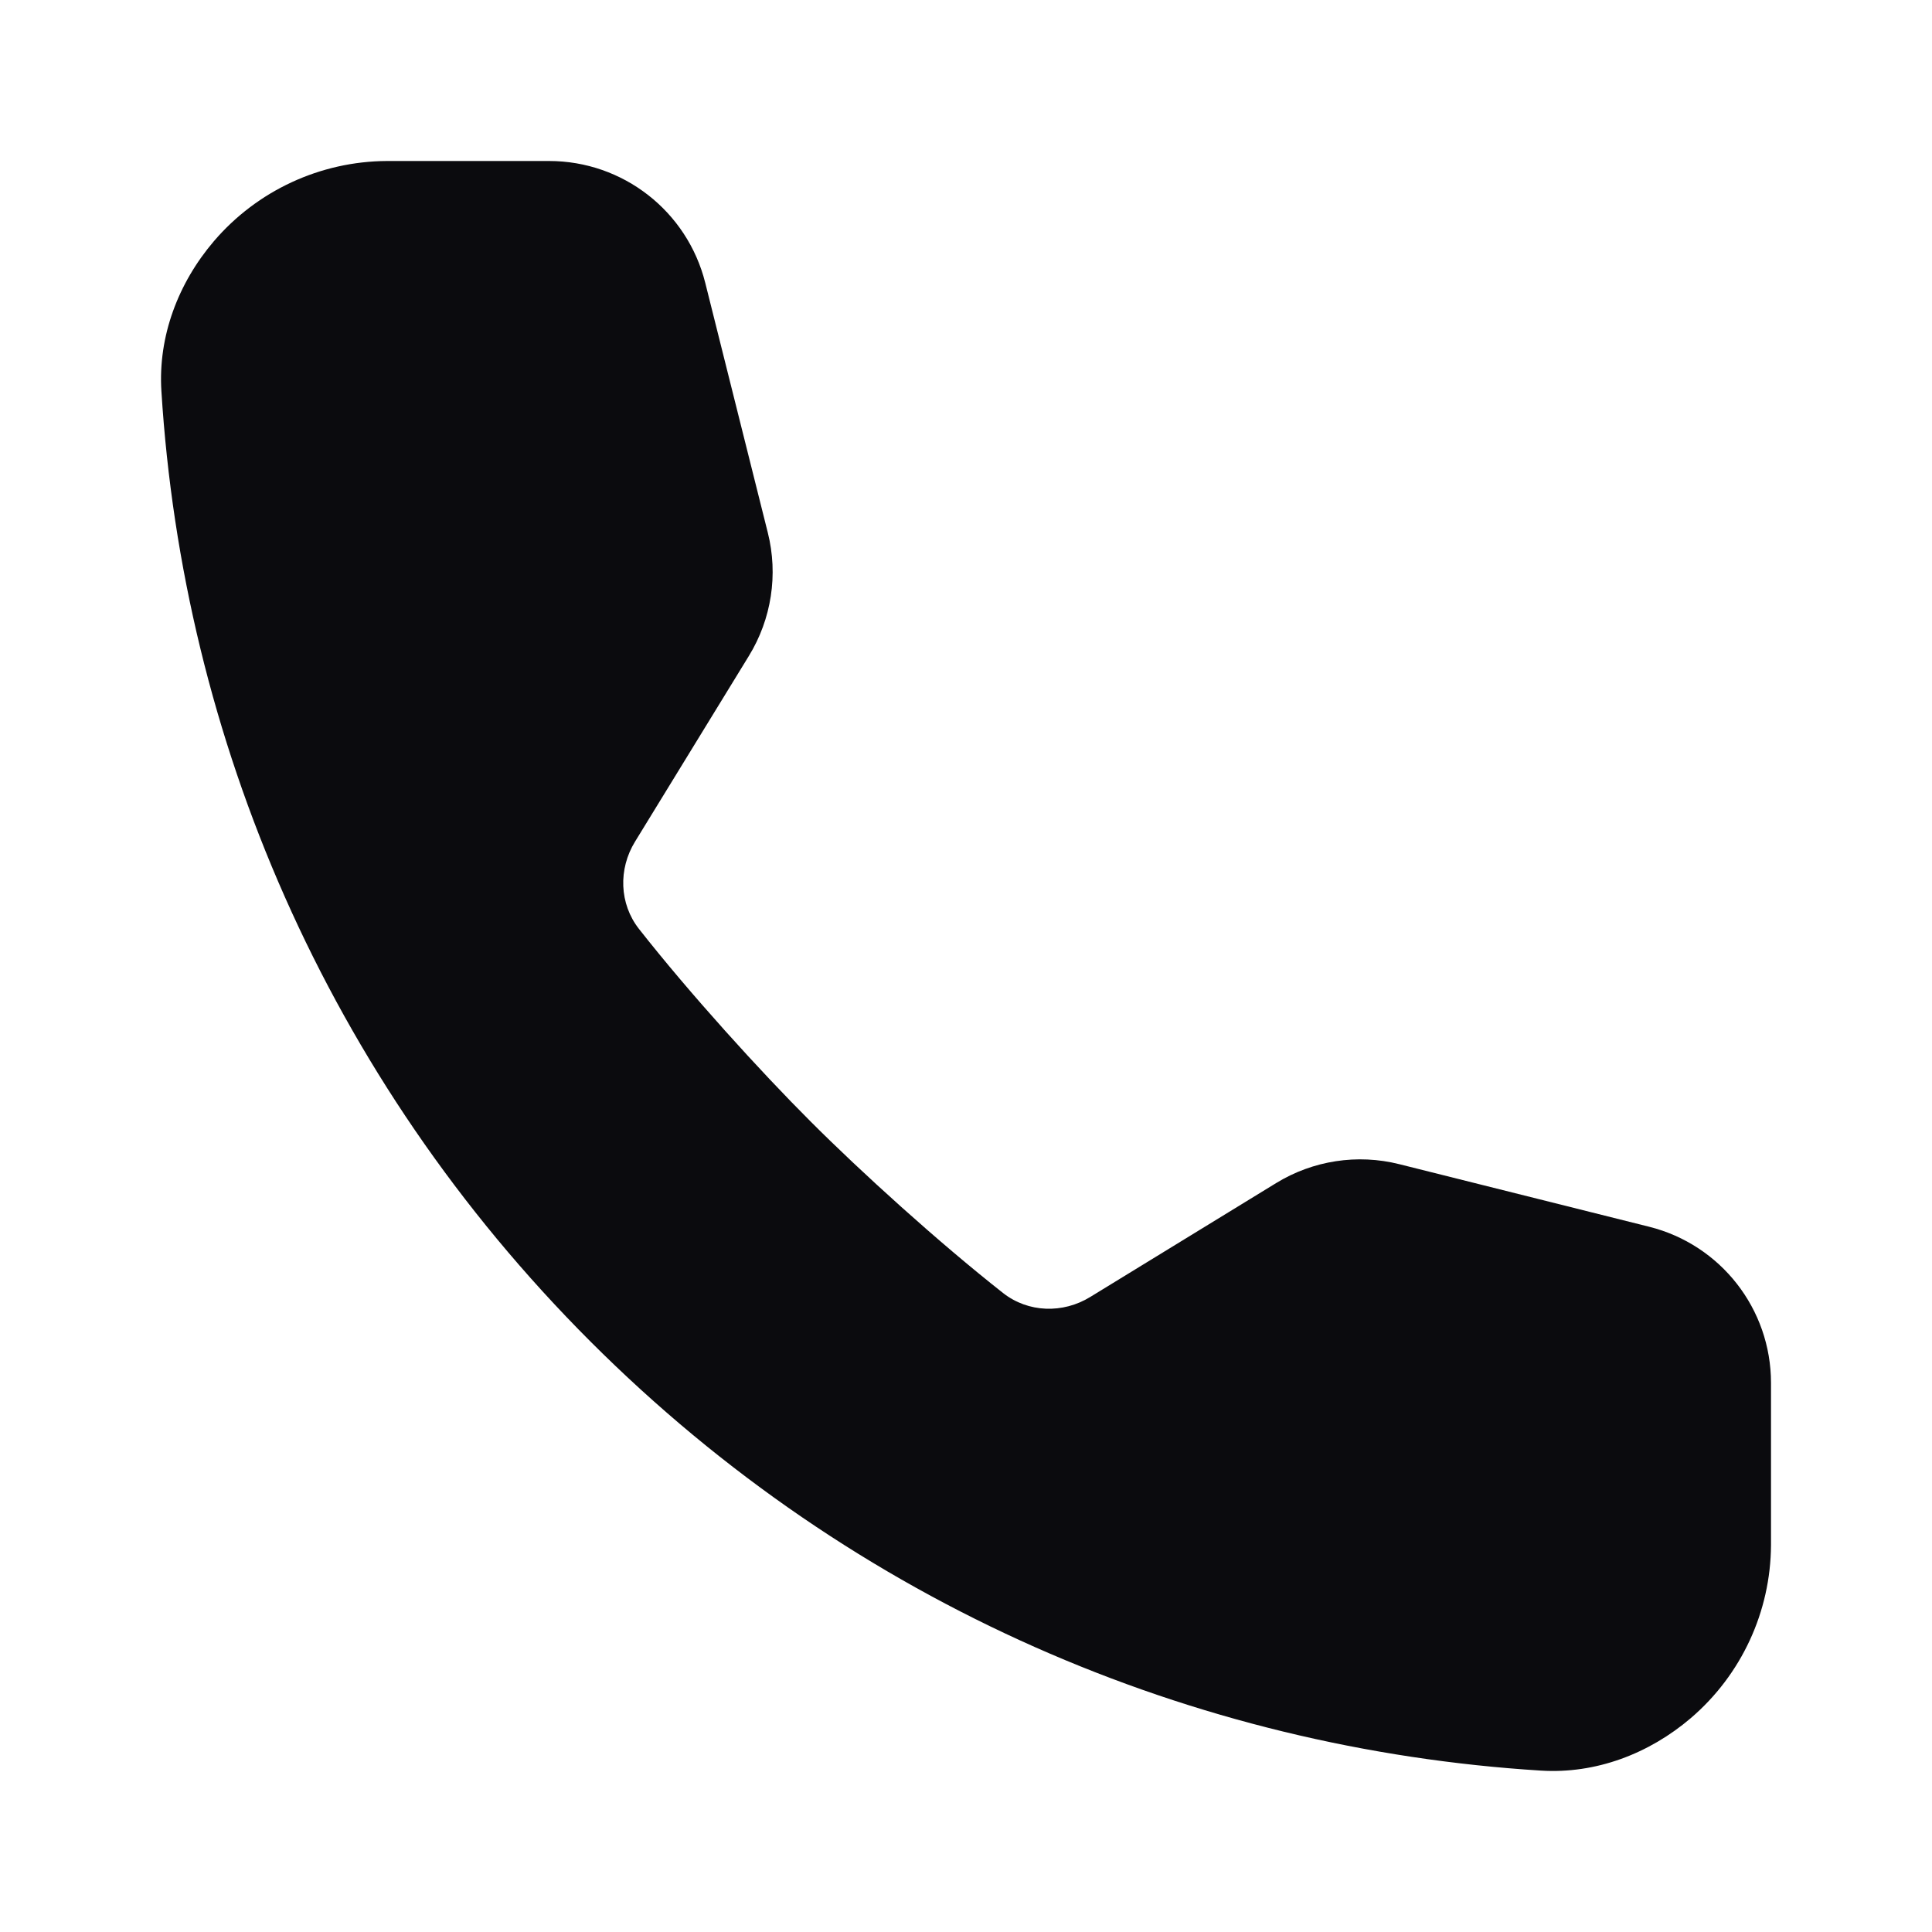 <?xml version="1.0" encoding="UTF-8"?> <svg xmlns="http://www.w3.org/2000/svg" width="24" height="24" viewBox="0 0 24 24" fill="none"><path d="M4.807 2C3.98 2.004 3.196 2.367 2.658 2.995C2.214 3.515 1.962 4.177 2.005 4.859C2.273 9.158 4.05 13.38 7.335 16.665C10.62 19.95 14.842 21.727 19.141 21.995C19.823 22.038 20.485 21.786 21.005 21.342C21.633 20.804 21.996 20.02 22 19.193V17.179C22 16.261 21.376 15.462 20.486 15.239L17.383 14.462C16.862 14.331 16.31 14.416 15.852 14.697L13.544 16.111C13.205 16.32 12.773 16.308 12.46 16.062C11.658 15.431 10.695 14.558 10.069 13.931C9.442 13.305 8.568 12.342 7.938 11.54C7.692 11.227 7.68 10.795 7.888 10.456L9.303 8.148C9.584 7.69 9.669 7.138 9.538 6.617L8.761 3.514C8.538 2.624 7.739 2 6.821 2H4.807Z" fill="#0B0B0E"></path></svg> 